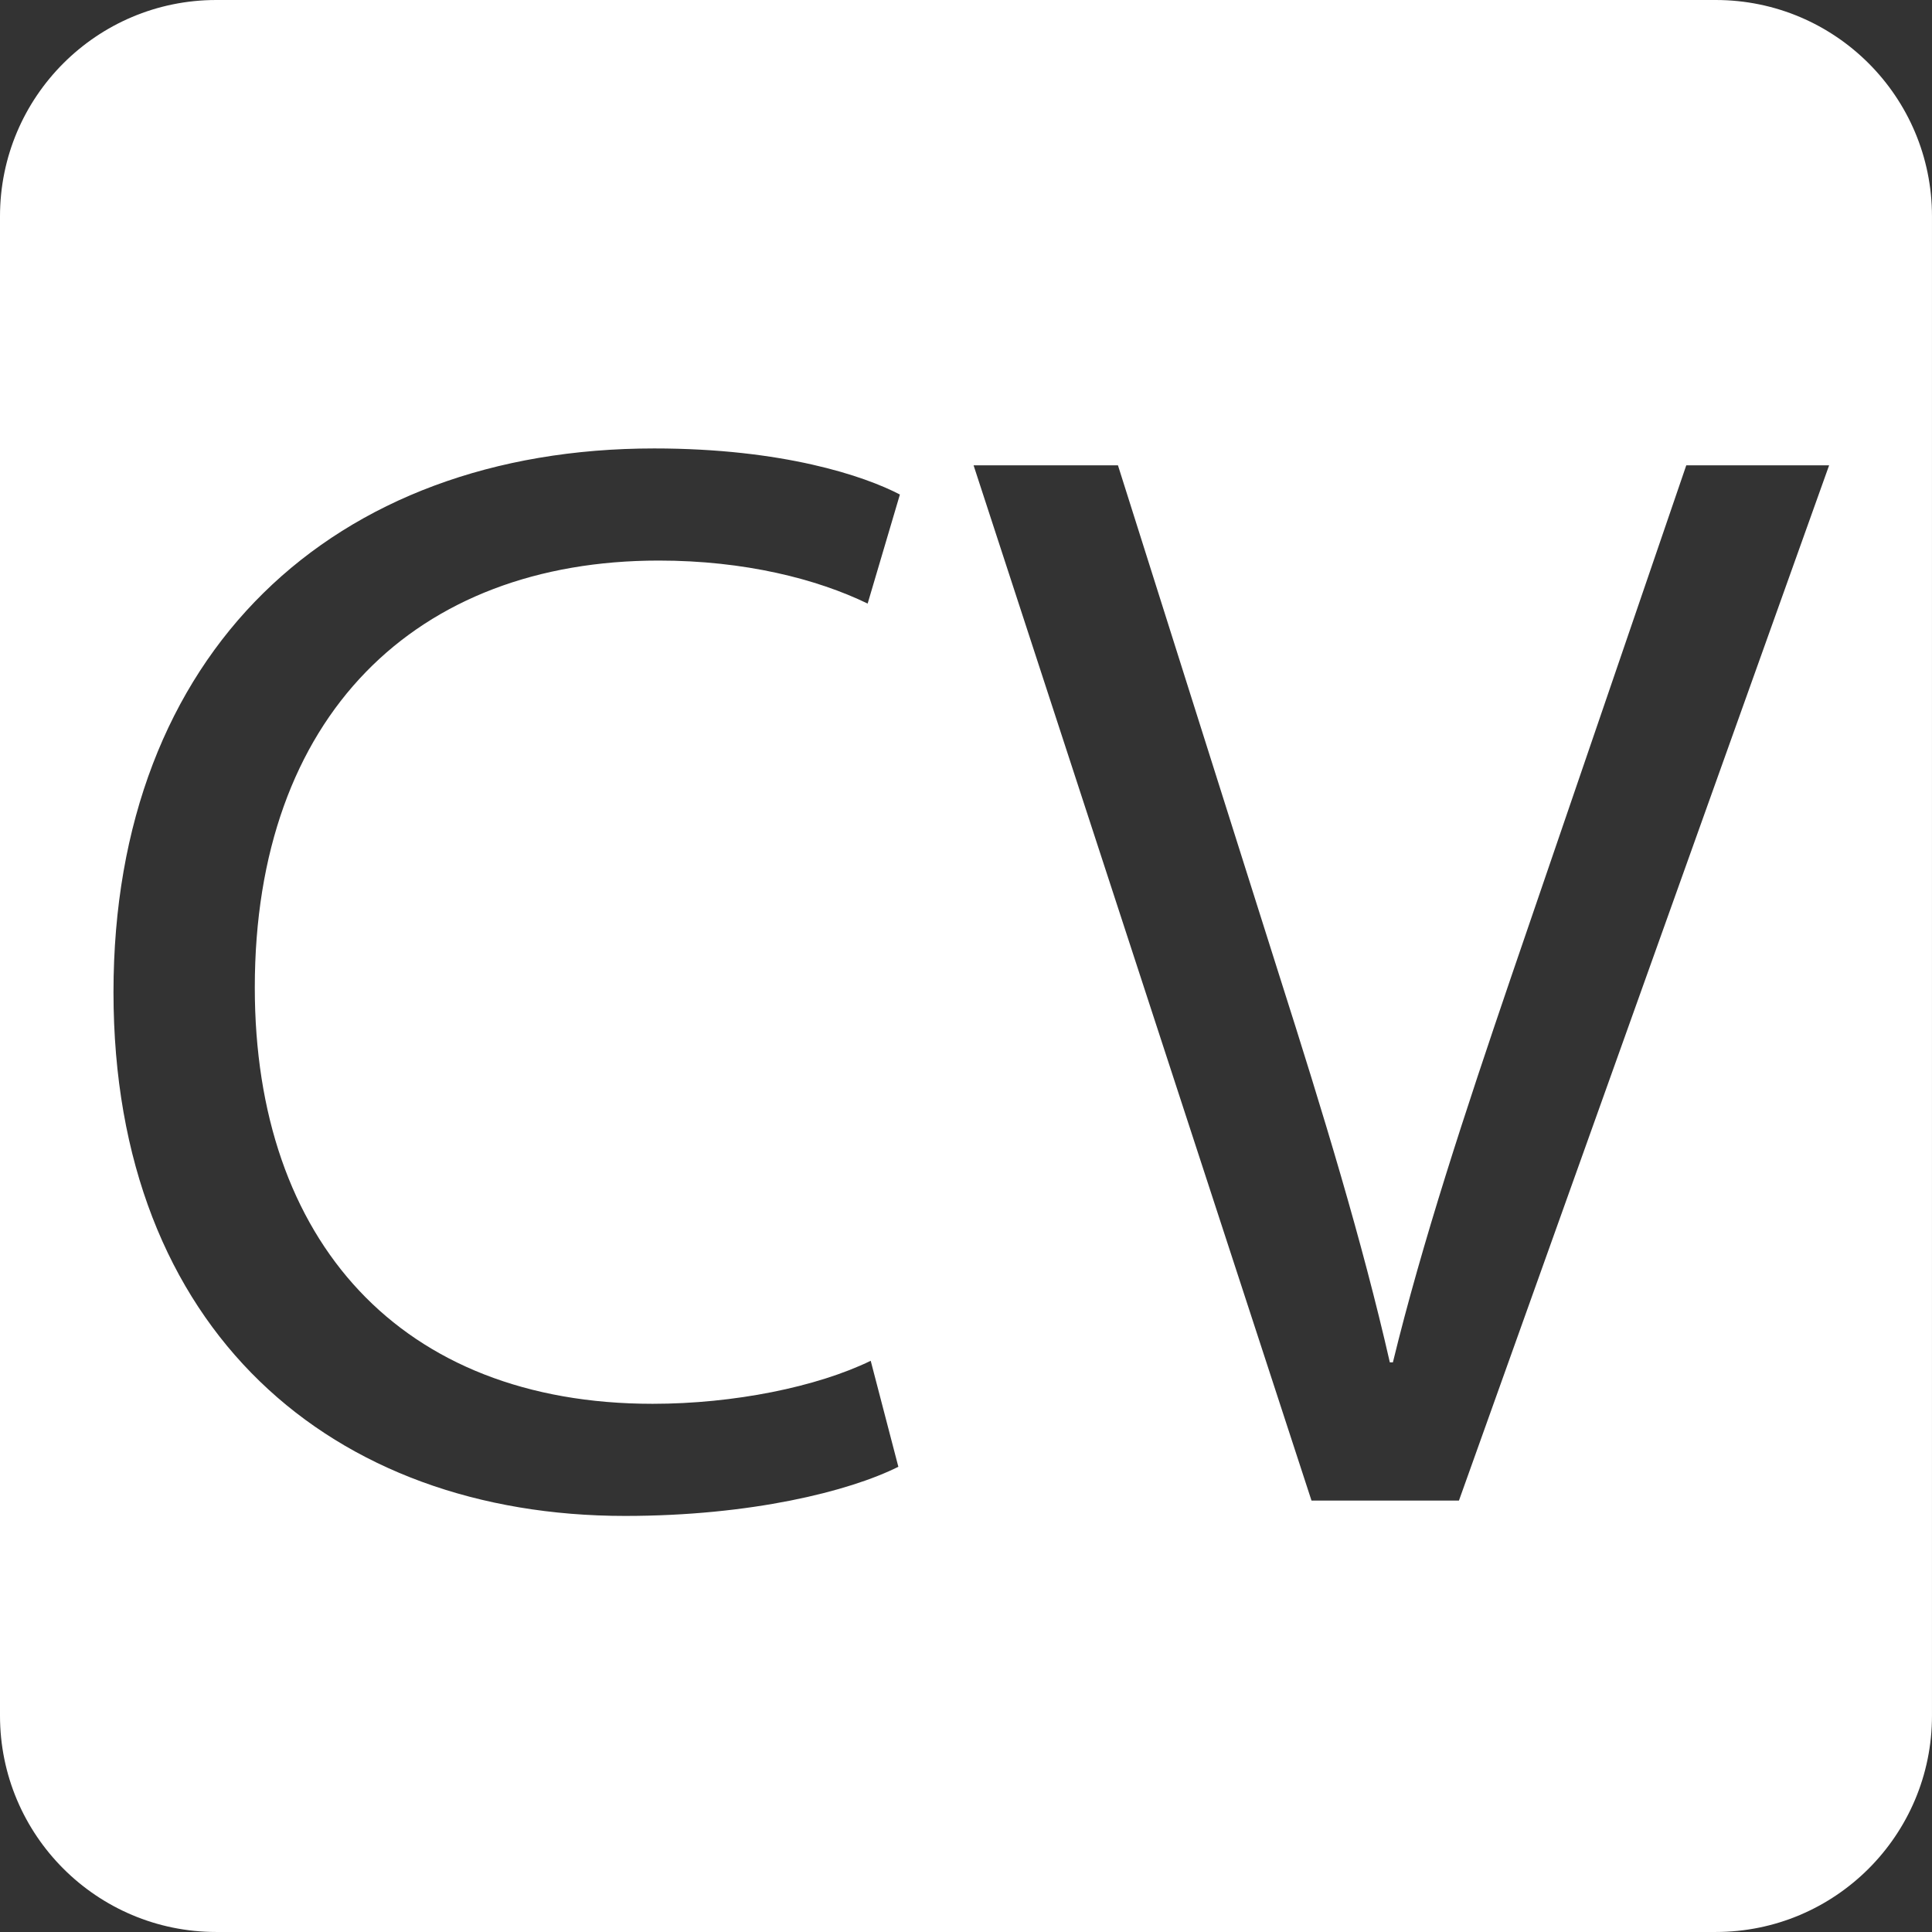 <?xml version="1.0" encoding="UTF-8"?>
<svg id="Calque_2" data-name="Calque 2" xmlns="http://www.w3.org/2000/svg" viewBox="0 0 1006.28 1006.28">
  <rect x="0" y="0" width="1006.28" height="1006.28" fill="#333333" stroke="none"/>
  <defs>
    <style>
      .cls-1 {
        fill: #fff;
        stroke-width: 0px;
      }
    </style>
  </defs>
  <path class="cls-1" d="m893.64,0H112.64C50.43,0,0,50.43,0,112.64v780.99c0,62.21,50.43,112.64,112.64,112.64h780.99c62.21,0,112.64-50.43,112.64-112.64V112.64c0-62.21-50.43-112.64-112.64-112.64ZM339.91,731.17c42.4,0,85.6-8.8,113.6-22.4l14.4,55.2c-25.6,12.8-76.8,25.6-142.4,25.6-152,0-266.4-96-266.4-272.8S173.51,233.57,340.71,233.57c67.2,0,109.6,14.4,128,24l-16.8,56.8c-26.4-12.8-64-22.4-108.8-22.4-126.4,0-210.4,80.8-210.4,222.4,0,132,76,216.8,207.2,216.8Zm419.98,50.4h-76.8L507.09,242.37h75.2l84,265.6c23.2,72.8,43.2,138.4,57.6,201.6h1.6c15.2-62.4,37.6-130.4,61.6-200.8l91.2-266.4h74.4l-192.8,539.2Z"/>
</svg>